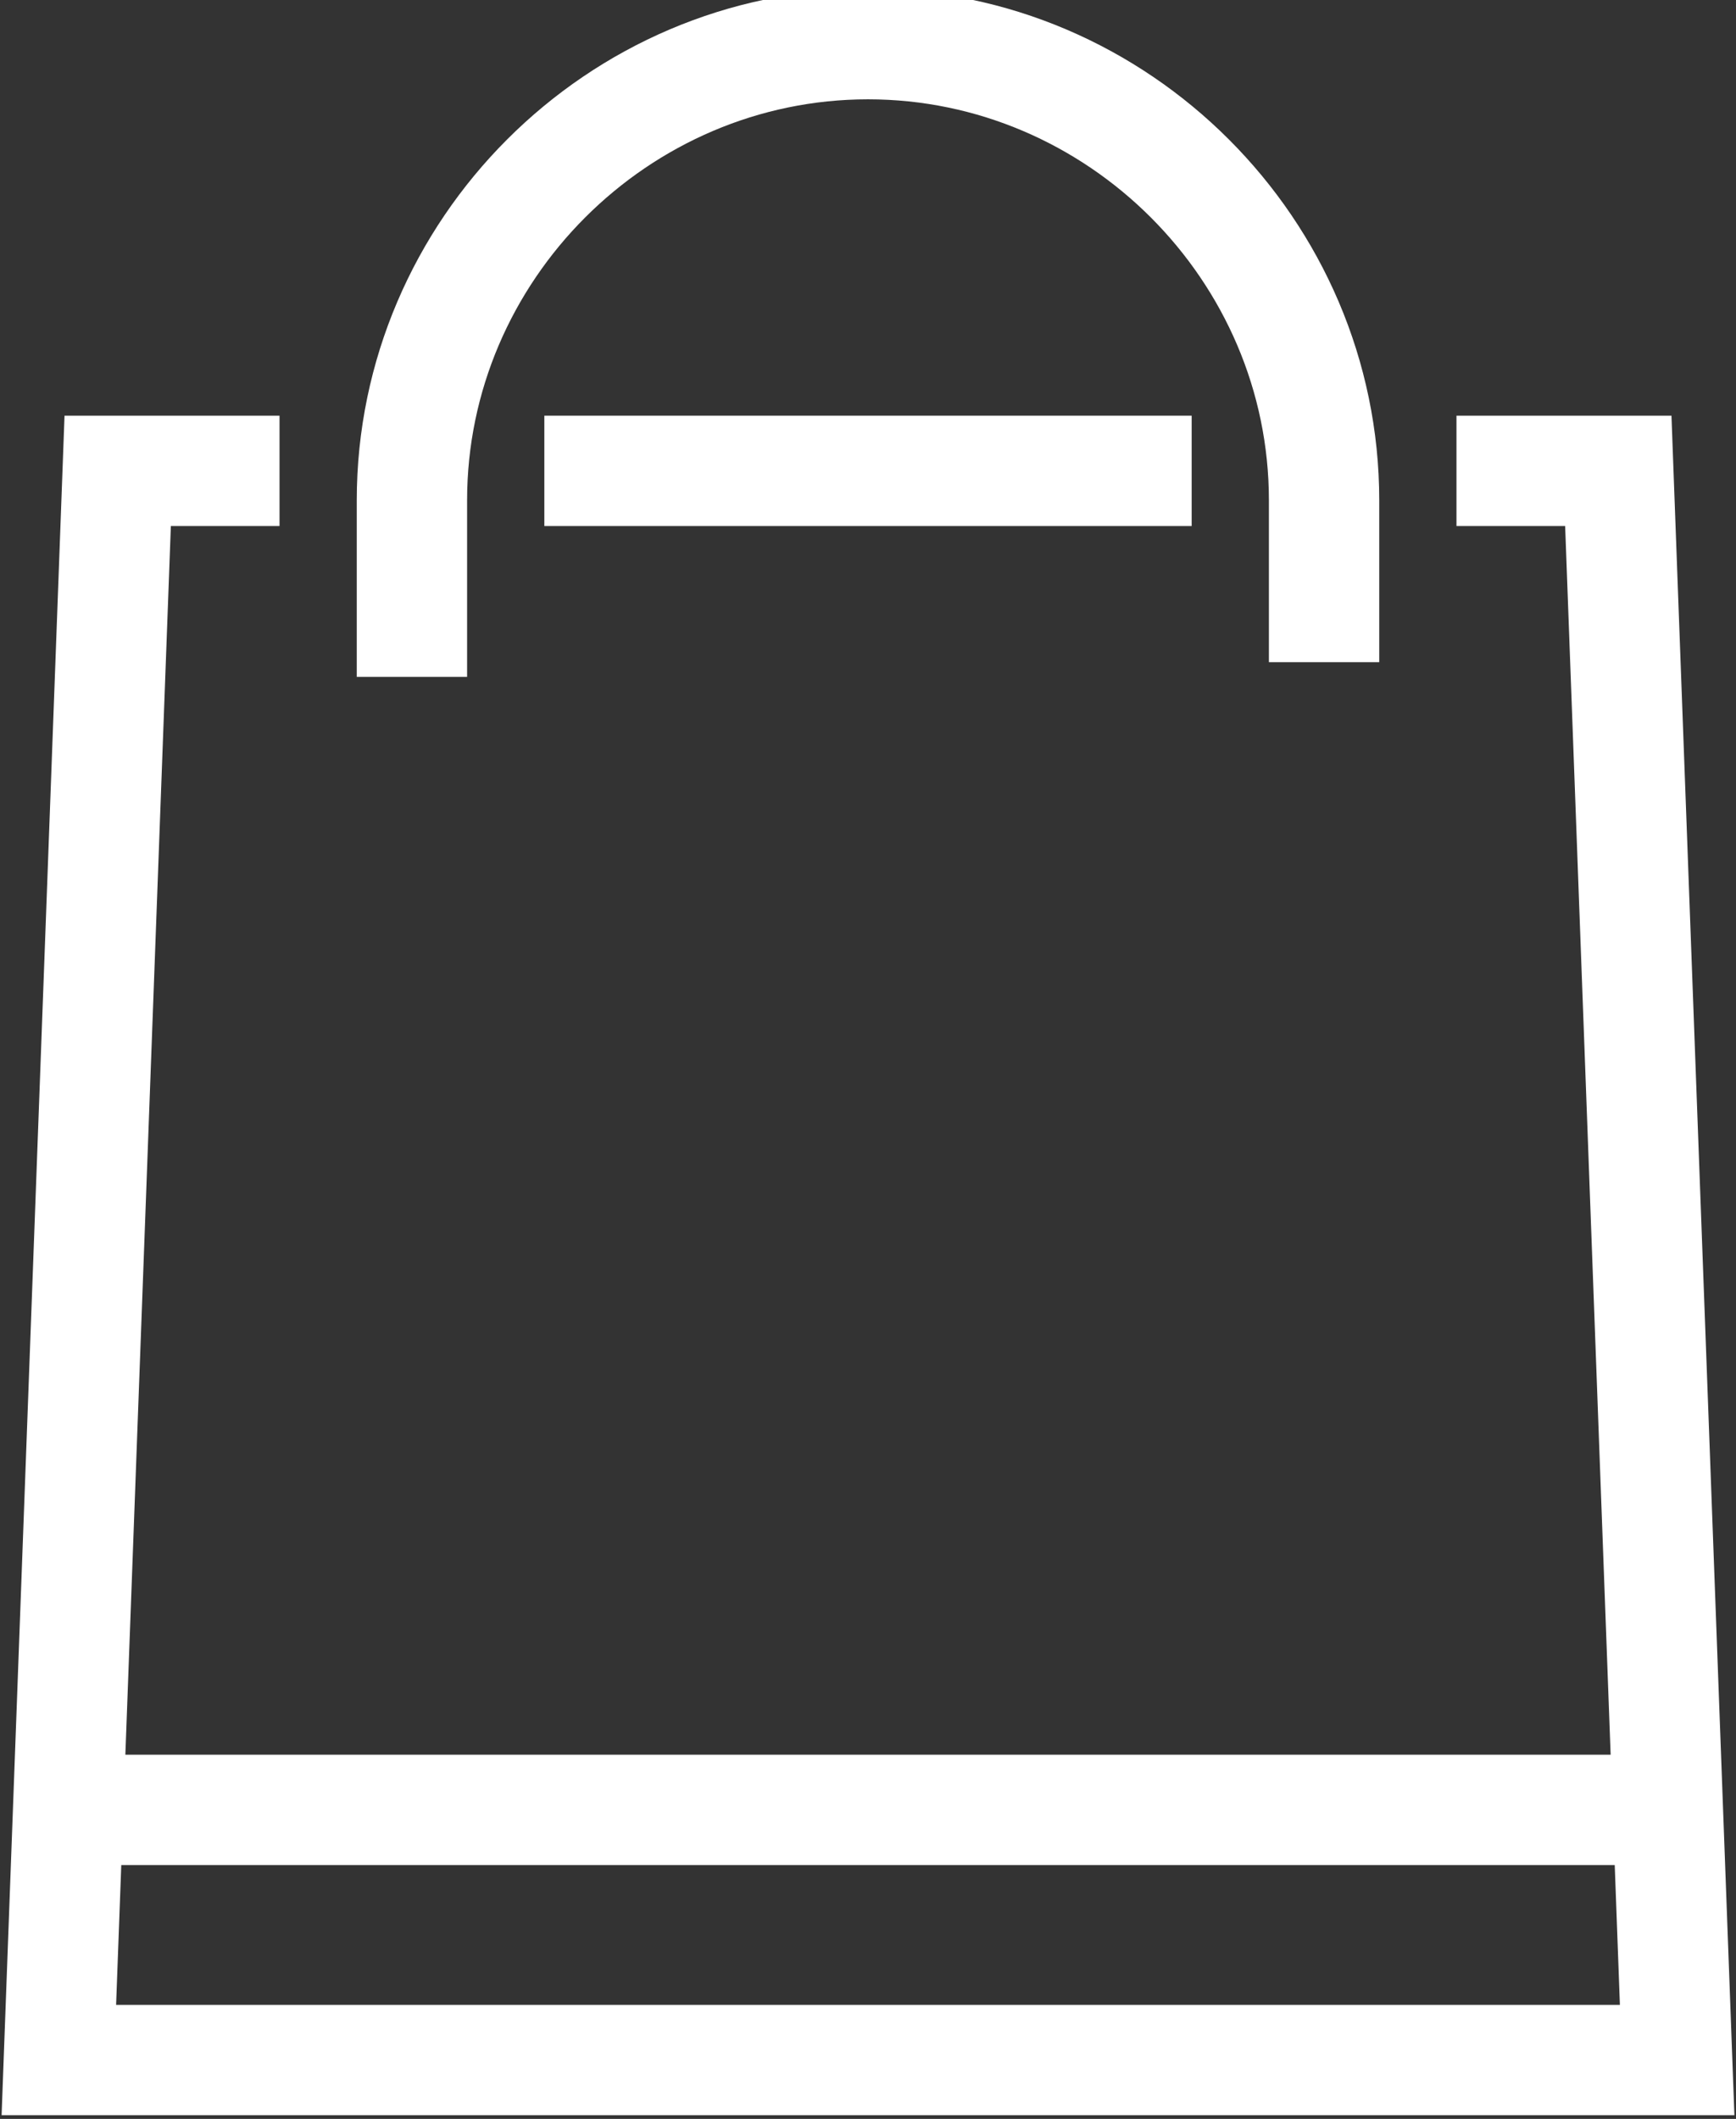 <?xml version="1.0" encoding="utf-8"?>
<!-- Generator: Adobe Illustrator 25.0.0, SVG Export Plug-In . SVG Version: 6.00 Build 0)  -->
<svg version="1.1" id="レイヤー_1" xmlns="http://www.w3.org/2000/svg" xmlns:xlink="http://www.w3.org/1999/xlink" x="0px"
	 y="0px" viewBox="0 0 11.8 14.4" style="enable-background:new 0 0 11.8 14.4;" xml:space="preserve">
<rect x="0" y="0" width="11.8" height="14.4" fill="#333333" stroke="none"/>
<style type="text/css">
	.st0{fill:none;stroke:#FFFFFF;stroke-width:0.75;stroke-miterlimit:10;}
</style>
<g id="shopping_bag_2_">
	<path class="st0" d="M2.8,4.6V3.4c0-1.7,1.4-3.1,3.1-3.1S9,1.7,9,3.4v1.1"/>
	<line class="st0" x1="0.5" y1="12.3" x2="11.3" y2="12.3"/>
	<polyline class="st0" points="9.9,3.2 11,3.2 11.4,14 0.4,14 0.8,3.2 1.9,3.2 	"/>
	<line class="st0" x1="3.7" y1="3.2" x2="8.1" y2="3.2"/>
</g>
</svg>
